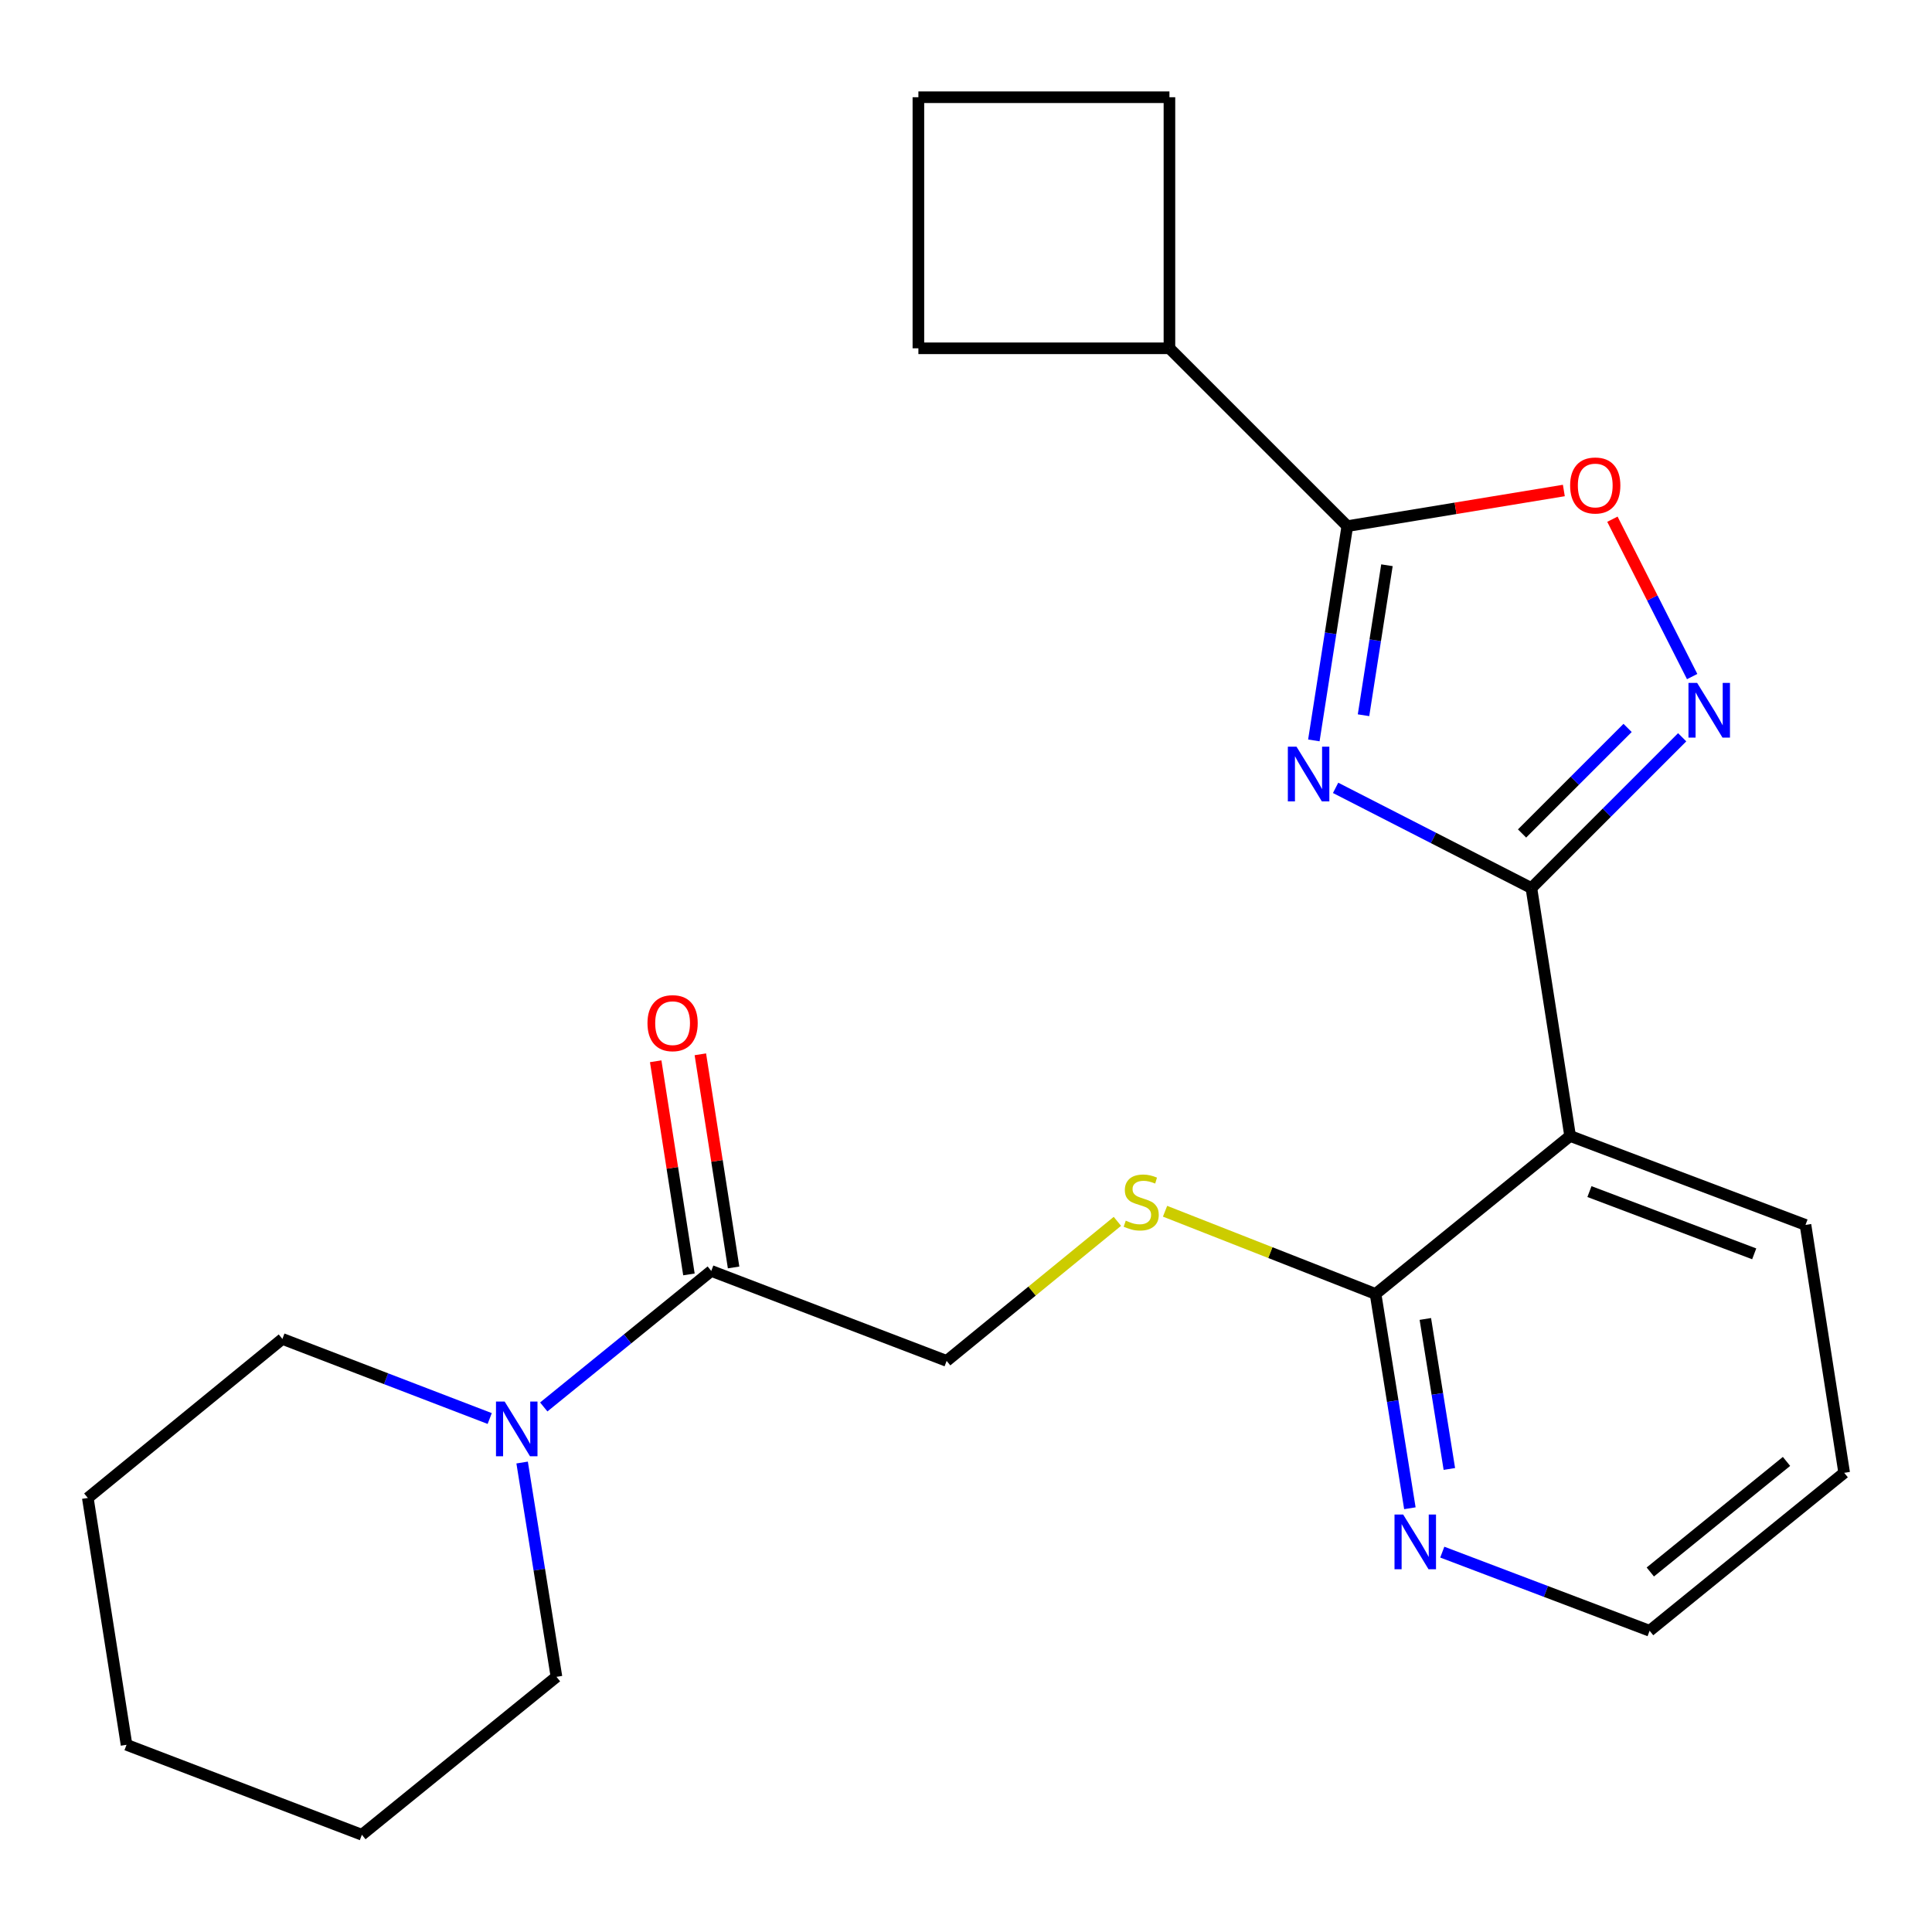 <?xml version='1.0' encoding='iso-8859-1'?>
<svg version='1.1' baseProfile='full'
              xmlns='http://www.w3.org/2000/svg'
                      xmlns:rdkit='http://www.rdkit.org/xml'
                      xmlns:xlink='http://www.w3.org/1999/xlink'
                  xml:space='preserve'
width='1000px' height='1000px' viewBox='0 0 1000 1000'>
<!-- END OF HEADER -->
<rect style='opacity:1.0;fill:#FFFFFF;stroke:none' width='1000' height='1000' x='0' y='0'> </rect>
<path class='bond-0' d='M 691.305,407.794 L 741.976,433.726' style='fill:none;fill-rule:evenodd;stroke:#0000FF;stroke-width:6px;stroke-linecap:butt;stroke-linejoin:miter;stroke-opacity:1' />
<path class='bond-0' d='M 741.976,433.726 L 792.646,459.658' style='fill:none;fill-rule:evenodd;stroke:#000000;stroke-width:6px;stroke-linecap:butt;stroke-linejoin:miter;stroke-opacity:1' />
<path class='bond-2' d='M 680.045,383.234 L 688.706,327.779' style='fill:none;fill-rule:evenodd;stroke:#0000FF;stroke-width:6px;stroke-linecap:butt;stroke-linejoin:miter;stroke-opacity:1' />
<path class='bond-2' d='M 688.706,327.779 L 697.367,272.324' style='fill:none;fill-rule:evenodd;stroke:#000000;stroke-width:6px;stroke-linecap:butt;stroke-linejoin:miter;stroke-opacity:1' />
<path class='bond-2' d='M 705.757,370.207 L 711.82,331.389' style='fill:none;fill-rule:evenodd;stroke:#0000FF;stroke-width:6px;stroke-linecap:butt;stroke-linejoin:miter;stroke-opacity:1' />
<path class='bond-2' d='M 711.82,331.389 L 717.883,292.571' style='fill:none;fill-rule:evenodd;stroke:#000000;stroke-width:6px;stroke-linecap:butt;stroke-linejoin:miter;stroke-opacity:1' />
<path class='bond-1' d='M 792.646,459.658 L 831.67,420.634' style='fill:none;fill-rule:evenodd;stroke:#000000;stroke-width:6px;stroke-linecap:butt;stroke-linejoin:miter;stroke-opacity:1' />
<path class='bond-1' d='M 831.67,420.634 L 870.694,381.61' style='fill:none;fill-rule:evenodd;stroke:#0000FF;stroke-width:6px;stroke-linecap:butt;stroke-linejoin:miter;stroke-opacity:1' />
<path class='bond-1' d='M 787.811,431.409 L 815.128,404.092' style='fill:none;fill-rule:evenodd;stroke:#000000;stroke-width:6px;stroke-linecap:butt;stroke-linejoin:miter;stroke-opacity:1' />
<path class='bond-1' d='M 815.128,404.092 L 842.445,376.775' style='fill:none;fill-rule:evenodd;stroke:#0000FF;stroke-width:6px;stroke-linecap:butt;stroke-linejoin:miter;stroke-opacity:1' />
<path class='bond-3' d='M 792.646,459.658 L 812.687,587.974' style='fill:none;fill-rule:evenodd;stroke:#000000;stroke-width:6px;stroke-linecap:butt;stroke-linejoin:miter;stroke-opacity:1' />
<path class='bond-24' d='M 875.859,350.193 L 855.221,309.466' style='fill:none;fill-rule:evenodd;stroke:#0000FF;stroke-width:6px;stroke-linecap:butt;stroke-linejoin:miter;stroke-opacity:1' />
<path class='bond-24' d='M 855.221,309.466 L 834.582,268.739' style='fill:none;fill-rule:evenodd;stroke:#FF0000;stroke-width:6px;stroke-linecap:butt;stroke-linejoin:miter;stroke-opacity:1' />
<path class='bond-4' d='M 697.367,272.324 L 753.406,263.102' style='fill:none;fill-rule:evenodd;stroke:#000000;stroke-width:6px;stroke-linecap:butt;stroke-linejoin:miter;stroke-opacity:1' />
<path class='bond-4' d='M 753.406,263.102 L 809.445,253.879' style='fill:none;fill-rule:evenodd;stroke:#FF0000;stroke-width:6px;stroke-linecap:butt;stroke-linejoin:miter;stroke-opacity:1' />
<path class='bond-12' d='M 697.367,272.324 L 605.299,180.282' style='fill:none;fill-rule:evenodd;stroke:#000000;stroke-width:6px;stroke-linecap:butt;stroke-linejoin:miter;stroke-opacity:1' />
<path class='bond-5' d='M 812.687,587.974 L 711.989,669.749' style='fill:none;fill-rule:evenodd;stroke:#000000;stroke-width:6px;stroke-linecap:butt;stroke-linejoin:miter;stroke-opacity:1' />
<path class='bond-13' d='M 812.687,587.974 L 934.518,634.009' style='fill:none;fill-rule:evenodd;stroke:#000000;stroke-width:6px;stroke-linecap:butt;stroke-linejoin:miter;stroke-opacity:1' />
<path class='bond-13' d='M 822.693,616.763 L 907.974,648.987' style='fill:none;fill-rule:evenodd;stroke:#000000;stroke-width:6px;stroke-linecap:butt;stroke-linejoin:miter;stroke-opacity:1' />
<path class='bond-8' d='M 711.989,669.749 L 657.509,648.344' style='fill:none;fill-rule:evenodd;stroke:#000000;stroke-width:6px;stroke-linecap:butt;stroke-linejoin:miter;stroke-opacity:1' />
<path class='bond-8' d='M 657.509,648.344 L 603.029,626.938' style='fill:none;fill-rule:evenodd;stroke:#CCCC00;stroke-width:6px;stroke-linecap:butt;stroke-linejoin:miter;stroke-opacity:1' />
<path class='bond-9' d='M 711.989,669.749 L 720.869,725.209' style='fill:none;fill-rule:evenodd;stroke:#000000;stroke-width:6px;stroke-linecap:butt;stroke-linejoin:miter;stroke-opacity:1' />
<path class='bond-9' d='M 720.869,725.209 L 729.749,780.669' style='fill:none;fill-rule:evenodd;stroke:#0000FF;stroke-width:6px;stroke-linecap:butt;stroke-linejoin:miter;stroke-opacity:1' />
<path class='bond-9' d='M 737.752,682.689 L 743.969,721.511' style='fill:none;fill-rule:evenodd;stroke:#000000;stroke-width:6px;stroke-linecap:butt;stroke-linejoin:miter;stroke-opacity:1' />
<path class='bond-9' d='M 743.969,721.511 L 750.185,760.333' style='fill:none;fill-rule:evenodd;stroke:#0000FF;stroke-width:6px;stroke-linecap:butt;stroke-linejoin:miter;stroke-opacity:1' />
<path class='bond-6' d='M 368.149,657.832 L 489.98,704.399' style='fill:none;fill-rule:evenodd;stroke:#000000;stroke-width:6px;stroke-linecap:butt;stroke-linejoin:miter;stroke-opacity:1' />
<path class='bond-7' d='M 368.149,657.832 L 324.797,693.035' style='fill:none;fill-rule:evenodd;stroke:#000000;stroke-width:6px;stroke-linecap:butt;stroke-linejoin:miter;stroke-opacity:1' />
<path class='bond-7' d='M 324.797,693.035 L 281.446,728.239' style='fill:none;fill-rule:evenodd;stroke:#0000FF;stroke-width:6px;stroke-linecap:butt;stroke-linejoin:miter;stroke-opacity:1' />
<path class='bond-11' d='M 379.706,656.029 L 371.103,600.868' style='fill:none;fill-rule:evenodd;stroke:#000000;stroke-width:6px;stroke-linecap:butt;stroke-linejoin:miter;stroke-opacity:1' />
<path class='bond-11' d='M 371.103,600.868 L 362.5,545.707' style='fill:none;fill-rule:evenodd;stroke:#FF0000;stroke-width:6px;stroke-linecap:butt;stroke-linejoin:miter;stroke-opacity:1' />
<path class='bond-11' d='M 356.592,659.634 L 347.988,604.473' style='fill:none;fill-rule:evenodd;stroke:#000000;stroke-width:6px;stroke-linecap:butt;stroke-linejoin:miter;stroke-opacity:1' />
<path class='bond-11' d='M 347.988,604.473 L 339.385,549.312' style='fill:none;fill-rule:evenodd;stroke:#FF0000;stroke-width:6px;stroke-linecap:butt;stroke-linejoin:miter;stroke-opacity:1' />
<path class='bond-14' d='M 270.253,757.003 L 279.139,812.463' style='fill:none;fill-rule:evenodd;stroke:#0000FF;stroke-width:6px;stroke-linecap:butt;stroke-linejoin:miter;stroke-opacity:1' />
<path class='bond-14' d='M 279.139,812.463 L 288.024,867.923' style='fill:none;fill-rule:evenodd;stroke:#000000;stroke-width:6px;stroke-linecap:butt;stroke-linejoin:miter;stroke-opacity:1' />
<path class='bond-15' d='M 253.475,734.223 L 199.821,713.625' style='fill:none;fill-rule:evenodd;stroke:#0000FF;stroke-width:6px;stroke-linecap:butt;stroke-linejoin:miter;stroke-opacity:1' />
<path class='bond-15' d='M 199.821,713.625 L 146.166,693.027' style='fill:none;fill-rule:evenodd;stroke:#000000;stroke-width:6px;stroke-linecap:butt;stroke-linejoin:miter;stroke-opacity:1' />
<path class='bond-10' d='M 578.359,632.169 L 534.169,668.284' style='fill:none;fill-rule:evenodd;stroke:#CCCC00;stroke-width:6px;stroke-linecap:butt;stroke-linejoin:miter;stroke-opacity:1' />
<path class='bond-10' d='M 534.169,668.284 L 489.98,704.399' style='fill:none;fill-rule:evenodd;stroke:#000000;stroke-width:6px;stroke-linecap:butt;stroke-linejoin:miter;stroke-opacity:1' />
<path class='bond-26' d='M 746.52,803.382 L 800.177,823.735' style='fill:none;fill-rule:evenodd;stroke:#0000FF;stroke-width:6px;stroke-linecap:butt;stroke-linejoin:miter;stroke-opacity:1' />
<path class='bond-26' d='M 800.177,823.735 L 853.834,844.087' style='fill:none;fill-rule:evenodd;stroke:#000000;stroke-width:6px;stroke-linecap:butt;stroke-linejoin:miter;stroke-opacity:1' />
<path class='bond-18' d='M 605.299,180.282 L 475.358,180.282' style='fill:none;fill-rule:evenodd;stroke:#000000;stroke-width:6px;stroke-linecap:butt;stroke-linejoin:miter;stroke-opacity:1' />
<path class='bond-19' d='M 605.299,180.282 L 605.299,50.328' style='fill:none;fill-rule:evenodd;stroke:#000000;stroke-width:6px;stroke-linecap:butt;stroke-linejoin:miter;stroke-opacity:1' />
<path class='bond-20' d='M 934.518,634.009 L 954.545,762.325' style='fill:none;fill-rule:evenodd;stroke:#000000;stroke-width:6px;stroke-linecap:butt;stroke-linejoin:miter;stroke-opacity:1' />
<path class='bond-21' d='M 288.024,867.923 L 187.313,949.672' style='fill:none;fill-rule:evenodd;stroke:#000000;stroke-width:6px;stroke-linecap:butt;stroke-linejoin:miter;stroke-opacity:1' />
<path class='bond-22' d='M 146.166,693.027 L 45.455,775.334' style='fill:none;fill-rule:evenodd;stroke:#000000;stroke-width:6px;stroke-linecap:butt;stroke-linejoin:miter;stroke-opacity:1' />
<path class='bond-16' d='M 475.358,50.328 L 605.299,50.328' style='fill:none;fill-rule:evenodd;stroke:#000000;stroke-width:6px;stroke-linecap:butt;stroke-linejoin:miter;stroke-opacity:1' />
<path class='bond-25' d='M 475.358,50.328 L 475.358,180.282' style='fill:none;fill-rule:evenodd;stroke:#000000;stroke-width:6px;stroke-linecap:butt;stroke-linejoin:miter;stroke-opacity:1' />
<path class='bond-17' d='M 853.834,844.087 L 954.545,762.325' style='fill:none;fill-rule:evenodd;stroke:#000000;stroke-width:6px;stroke-linecap:butt;stroke-linejoin:miter;stroke-opacity:1' />
<path class='bond-17' d='M 854.196,813.66 L 924.694,756.427' style='fill:none;fill-rule:evenodd;stroke:#000000;stroke-width:6px;stroke-linecap:butt;stroke-linejoin:miter;stroke-opacity:1' />
<path class='bond-27' d='M 187.313,949.672 L 65.495,903.105' style='fill:none;fill-rule:evenodd;stroke:#000000;stroke-width:6px;stroke-linecap:butt;stroke-linejoin:miter;stroke-opacity:1' />
<path class='bond-23' d='M 45.455,775.334 L 65.495,903.105' style='fill:none;fill-rule:evenodd;stroke:#000000;stroke-width:6px;stroke-linecap:butt;stroke-linejoin:miter;stroke-opacity:1' />
<path  class='atom-0' d='M 671.067 386.48
L 680.347 401.48
Q 681.267 402.96, 682.747 405.64
Q 684.227 408.32, 684.307 408.48
L 684.307 386.48
L 688.067 386.48
L 688.067 414.8
L 684.187 414.8
L 674.227 398.4
Q 673.067 396.48, 671.827 394.28
Q 670.627 392.08, 670.267 391.4
L 670.267 414.8
L 666.587 414.8
L 666.587 386.48
L 671.067 386.48
' fill='#0000FF'/>
<path  class='atom-2' d='M 878.428 353.456
L 887.708 368.456
Q 888.628 369.936, 890.108 372.616
Q 891.588 375.296, 891.668 375.456
L 891.668 353.456
L 895.428 353.456
L 895.428 381.776
L 891.548 381.776
L 881.588 365.376
Q 880.428 363.456, 879.188 361.256
Q 877.988 359.056, 877.628 358.376
L 877.628 381.776
L 873.948 381.776
L 873.948 353.456
L 878.428 353.456
' fill='#0000FF'/>
<path  class='atom-5' d='M 812.696 251.285
Q 812.696 244.485, 816.056 240.685
Q 819.416 236.885, 825.696 236.885
Q 831.976 236.885, 835.336 240.685
Q 838.696 244.485, 838.696 251.285
Q 838.696 258.165, 835.296 262.085
Q 831.896 265.965, 825.696 265.965
Q 819.456 265.965, 816.056 262.085
Q 812.696 258.205, 812.696 251.285
M 825.696 262.765
Q 830.016 262.765, 832.336 259.885
Q 834.696 256.965, 834.696 251.285
Q 834.696 245.725, 832.336 242.925
Q 830.016 240.085, 825.696 240.085
Q 821.376 240.085, 819.016 242.885
Q 816.696 245.685, 816.696 251.285
Q 816.696 257.005, 819.016 259.885
Q 821.376 262.765, 825.696 262.765
' fill='#FF0000'/>
<path  class='atom-8' d='M 261.204 725.434
L 270.484 740.434
Q 271.404 741.914, 272.884 744.594
Q 274.364 747.274, 274.444 747.434
L 274.444 725.434
L 278.204 725.434
L 278.204 753.754
L 274.324 753.754
L 264.364 737.354
Q 263.204 735.434, 261.964 733.234
Q 260.764 731.034, 260.404 730.354
L 260.404 753.754
L 256.724 753.754
L 256.724 725.434
L 261.204 725.434
' fill='#0000FF'/>
<path  class='atom-9' d='M 582.691 631.811
Q 583.011 631.931, 584.331 632.491
Q 585.651 633.051, 587.091 633.411
Q 588.571 633.731, 590.011 633.731
Q 592.691 633.731, 594.251 632.451
Q 595.811 631.131, 595.811 628.851
Q 595.811 627.291, 595.011 626.331
Q 594.251 625.371, 593.051 624.851
Q 591.851 624.331, 589.851 623.731
Q 587.331 622.971, 585.811 622.251
Q 584.331 621.531, 583.251 620.011
Q 582.211 618.491, 582.211 615.931
Q 582.211 612.371, 584.611 610.171
Q 587.051 607.971, 591.851 607.971
Q 595.131 607.971, 598.851 609.531
L 597.931 612.611
Q 594.531 611.211, 591.971 611.211
Q 589.211 611.211, 587.691 612.371
Q 586.171 613.491, 586.211 615.451
Q 586.211 616.971, 586.971 617.891
Q 587.771 618.811, 588.891 619.331
Q 590.051 619.851, 591.971 620.451
Q 594.531 621.251, 596.051 622.051
Q 597.571 622.851, 598.651 624.491
Q 599.771 626.091, 599.771 628.851
Q 599.771 632.771, 597.131 634.891
Q 594.531 636.971, 590.171 636.971
Q 587.651 636.971, 585.731 636.411
Q 583.851 635.891, 581.611 634.971
L 582.691 631.811
' fill='#CCCC00'/>
<path  class='atom-10' d='M 726.276 783.919
L 735.556 798.919
Q 736.476 800.399, 737.956 803.079
Q 739.436 805.759, 739.516 805.919
L 739.516 783.919
L 743.276 783.919
L 743.276 812.239
L 739.396 812.239
L 729.436 795.839
Q 728.276 793.919, 727.036 791.719
Q 725.836 789.519, 725.476 788.839
L 725.476 812.239
L 721.796 812.239
L 721.796 783.919
L 726.276 783.919
' fill='#0000FF'/>
<path  class='atom-12' d='M 335.134 529.582
Q 335.134 522.782, 338.494 518.982
Q 341.854 515.182, 348.134 515.182
Q 354.414 515.182, 357.774 518.982
Q 361.134 522.782, 361.134 529.582
Q 361.134 536.462, 357.734 540.382
Q 354.334 544.262, 348.134 544.262
Q 341.894 544.262, 338.494 540.382
Q 335.134 536.502, 335.134 529.582
M 348.134 541.062
Q 352.454 541.062, 354.774 538.182
Q 357.134 535.262, 357.134 529.582
Q 357.134 524.022, 354.774 521.222
Q 352.454 518.382, 348.134 518.382
Q 343.814 518.382, 341.454 521.182
Q 339.134 523.982, 339.134 529.582
Q 339.134 535.302, 341.454 538.182
Q 343.814 541.062, 348.134 541.062
' fill='#FF0000'/>
</svg>
